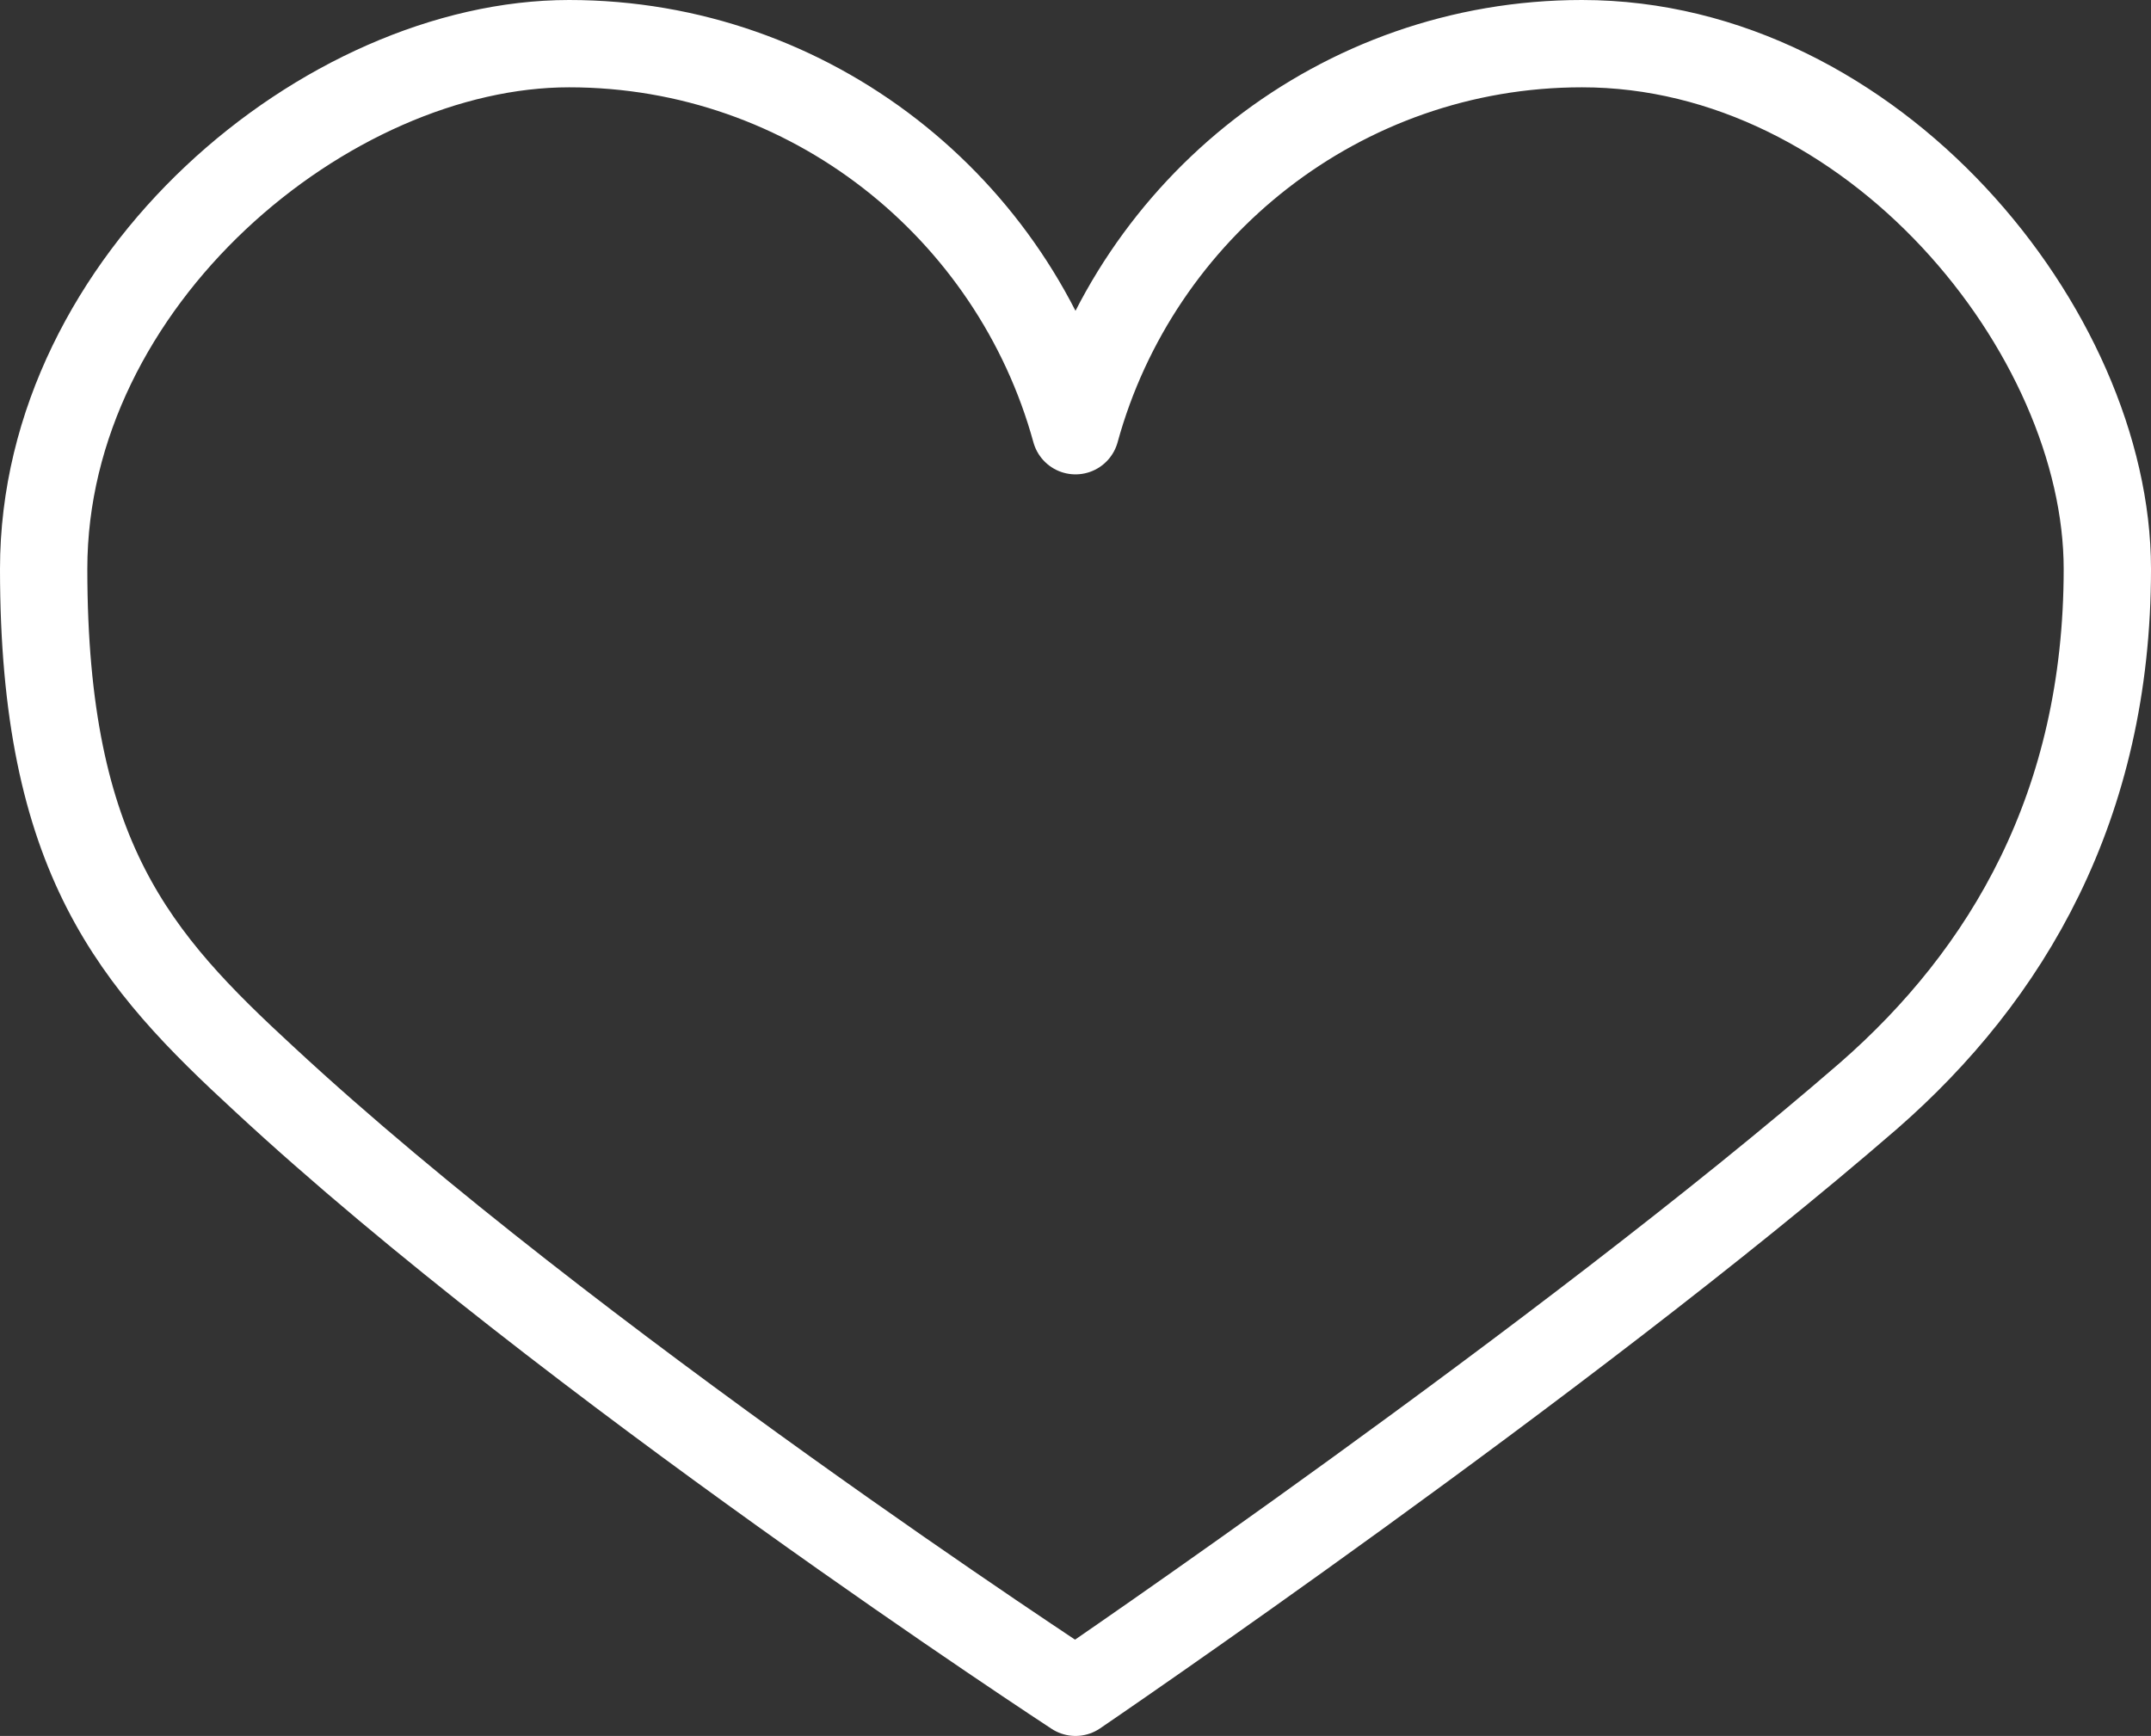 <?xml version="1.0" encoding="UTF-8"?>
<svg xmlns="http://www.w3.org/2000/svg" version="1.1" viewBox="0 0 147.8 119.3">
  <rect x="0" y="0" width="147.8" height="119.3" fill="#333333" stroke="none"/>
  <defs>
    <style>
      .cls-1 {
        fill: none;
        stroke: #fff;
        stroke-linecap: round;
        stroke-linejoin: round;
        stroke-width: 6px;
      }
    </style>
  </defs>
  <!-- Generator: Adobe Illustrator 28.6.0, SVG Export Plug-In . SVG Version: 1.2.0 Build 709)  -->
  <g>
    <g id="_레이어_1">
      <path class="cls-1" d="M108.7,3c-16.6,0-30.6,11.3-34.8,26.6C69.7,14.3,55.7,3,39.1,3S3,19.2,3,39.1s6.3,26.9,15.2,35.1c20.8,19.3,55.7,42.1,55.7,42.1,0,0,33.5-22.8,54.5-41,9.5-8.3,16.4-19.9,16.4-36.2S128.7,3,108.7,3Z"/>
    </g>
  </g>
</svg>